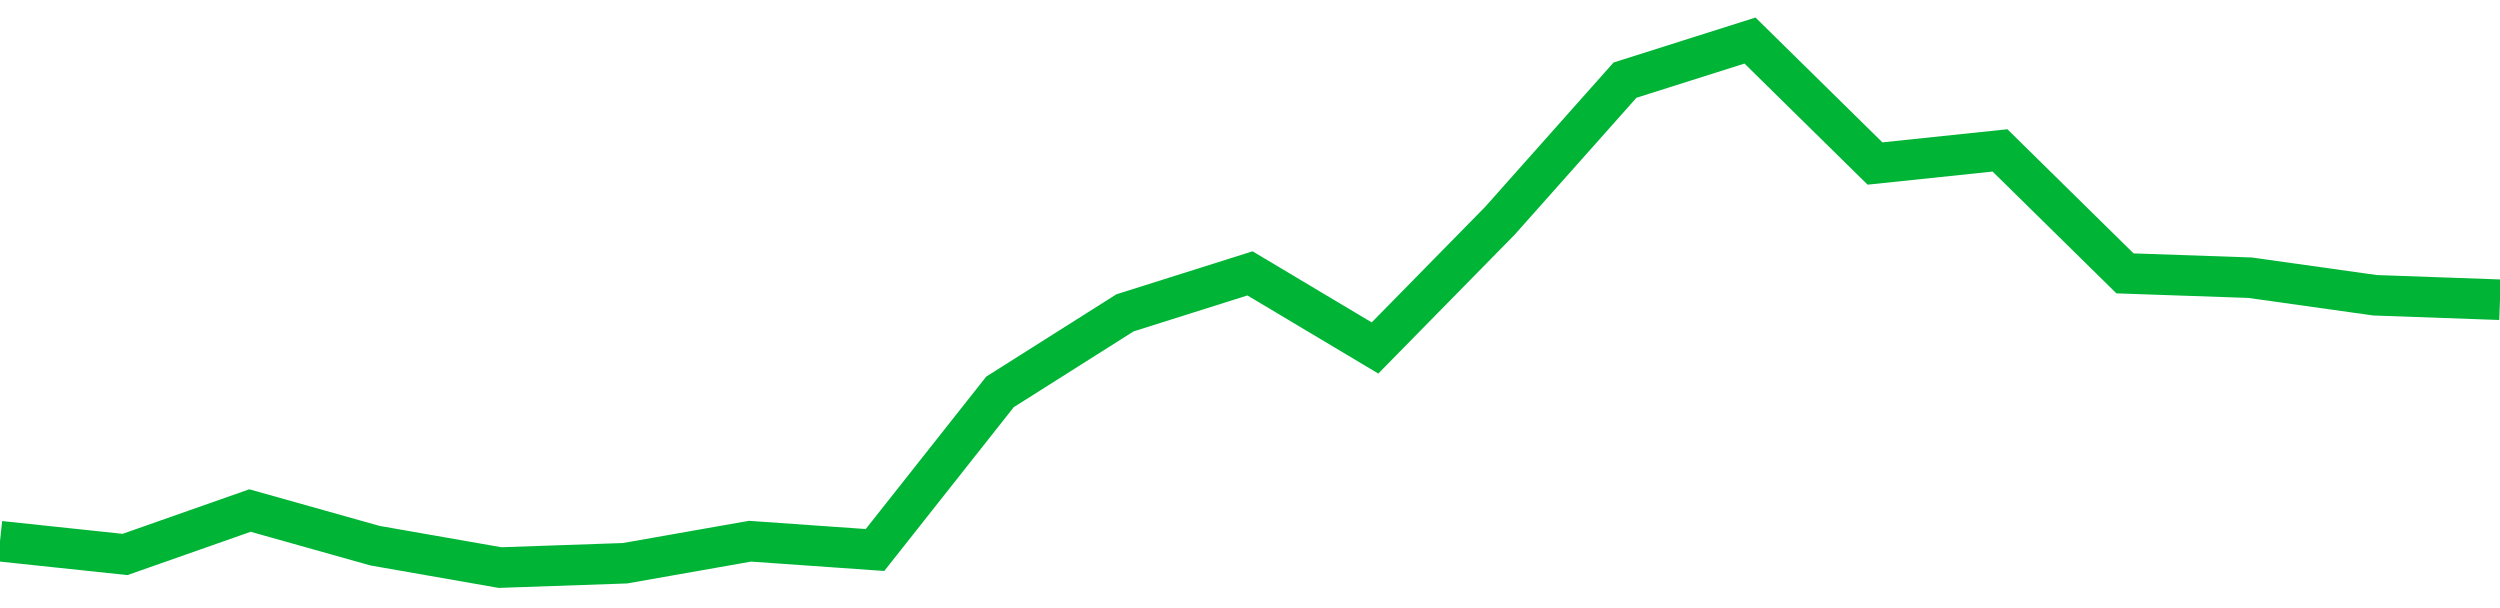 <!-- Generated with https://github.com/jxxe/sparkline/ --><svg viewBox="0 0 185 45" class="sparkline" xmlns="http://www.w3.org/2000/svg"><path class="sparkline--fill" d="M 0 40.05 L 0 40.05 L 9.25 41.03 L 18.5 37.78 L 27.75 40.38 L 37 42 L 46.25 41.68 L 55.5 40.05 L 64.75 40.7 L 74 29 L 83.25 23.15 L 92.5 20.23 L 101.75 25.75 L 111 16.33 L 120.25 5.93 L 129.5 3 L 138.75 12.1 L 148 11.13 L 157.25 20.23 L 166.5 20.55 L 175.75 21.85 L 185 22.18 V 45 L 0 45 Z" stroke="none" fill="none" ></path><path class="sparkline--line" d="M 0 40.05 L 0 40.05 L 9.25 41.03 L 18.5 37.78 L 27.75 40.38 L 37 42 L 46.25 41.68 L 55.5 40.05 L 64.75 40.7 L 74 29 L 83.25 23.15 L 92.5 20.23 L 101.75 25.75 L 111 16.33 L 120.25 5.93 L 129.5 3 L 138.75 12.1 L 148 11.13 L 157.25 20.23 L 166.5 20.55 L 175.75 21.85 L 185 22.18" fill="none" stroke-width="3" stroke="#00B436" ></path></svg>